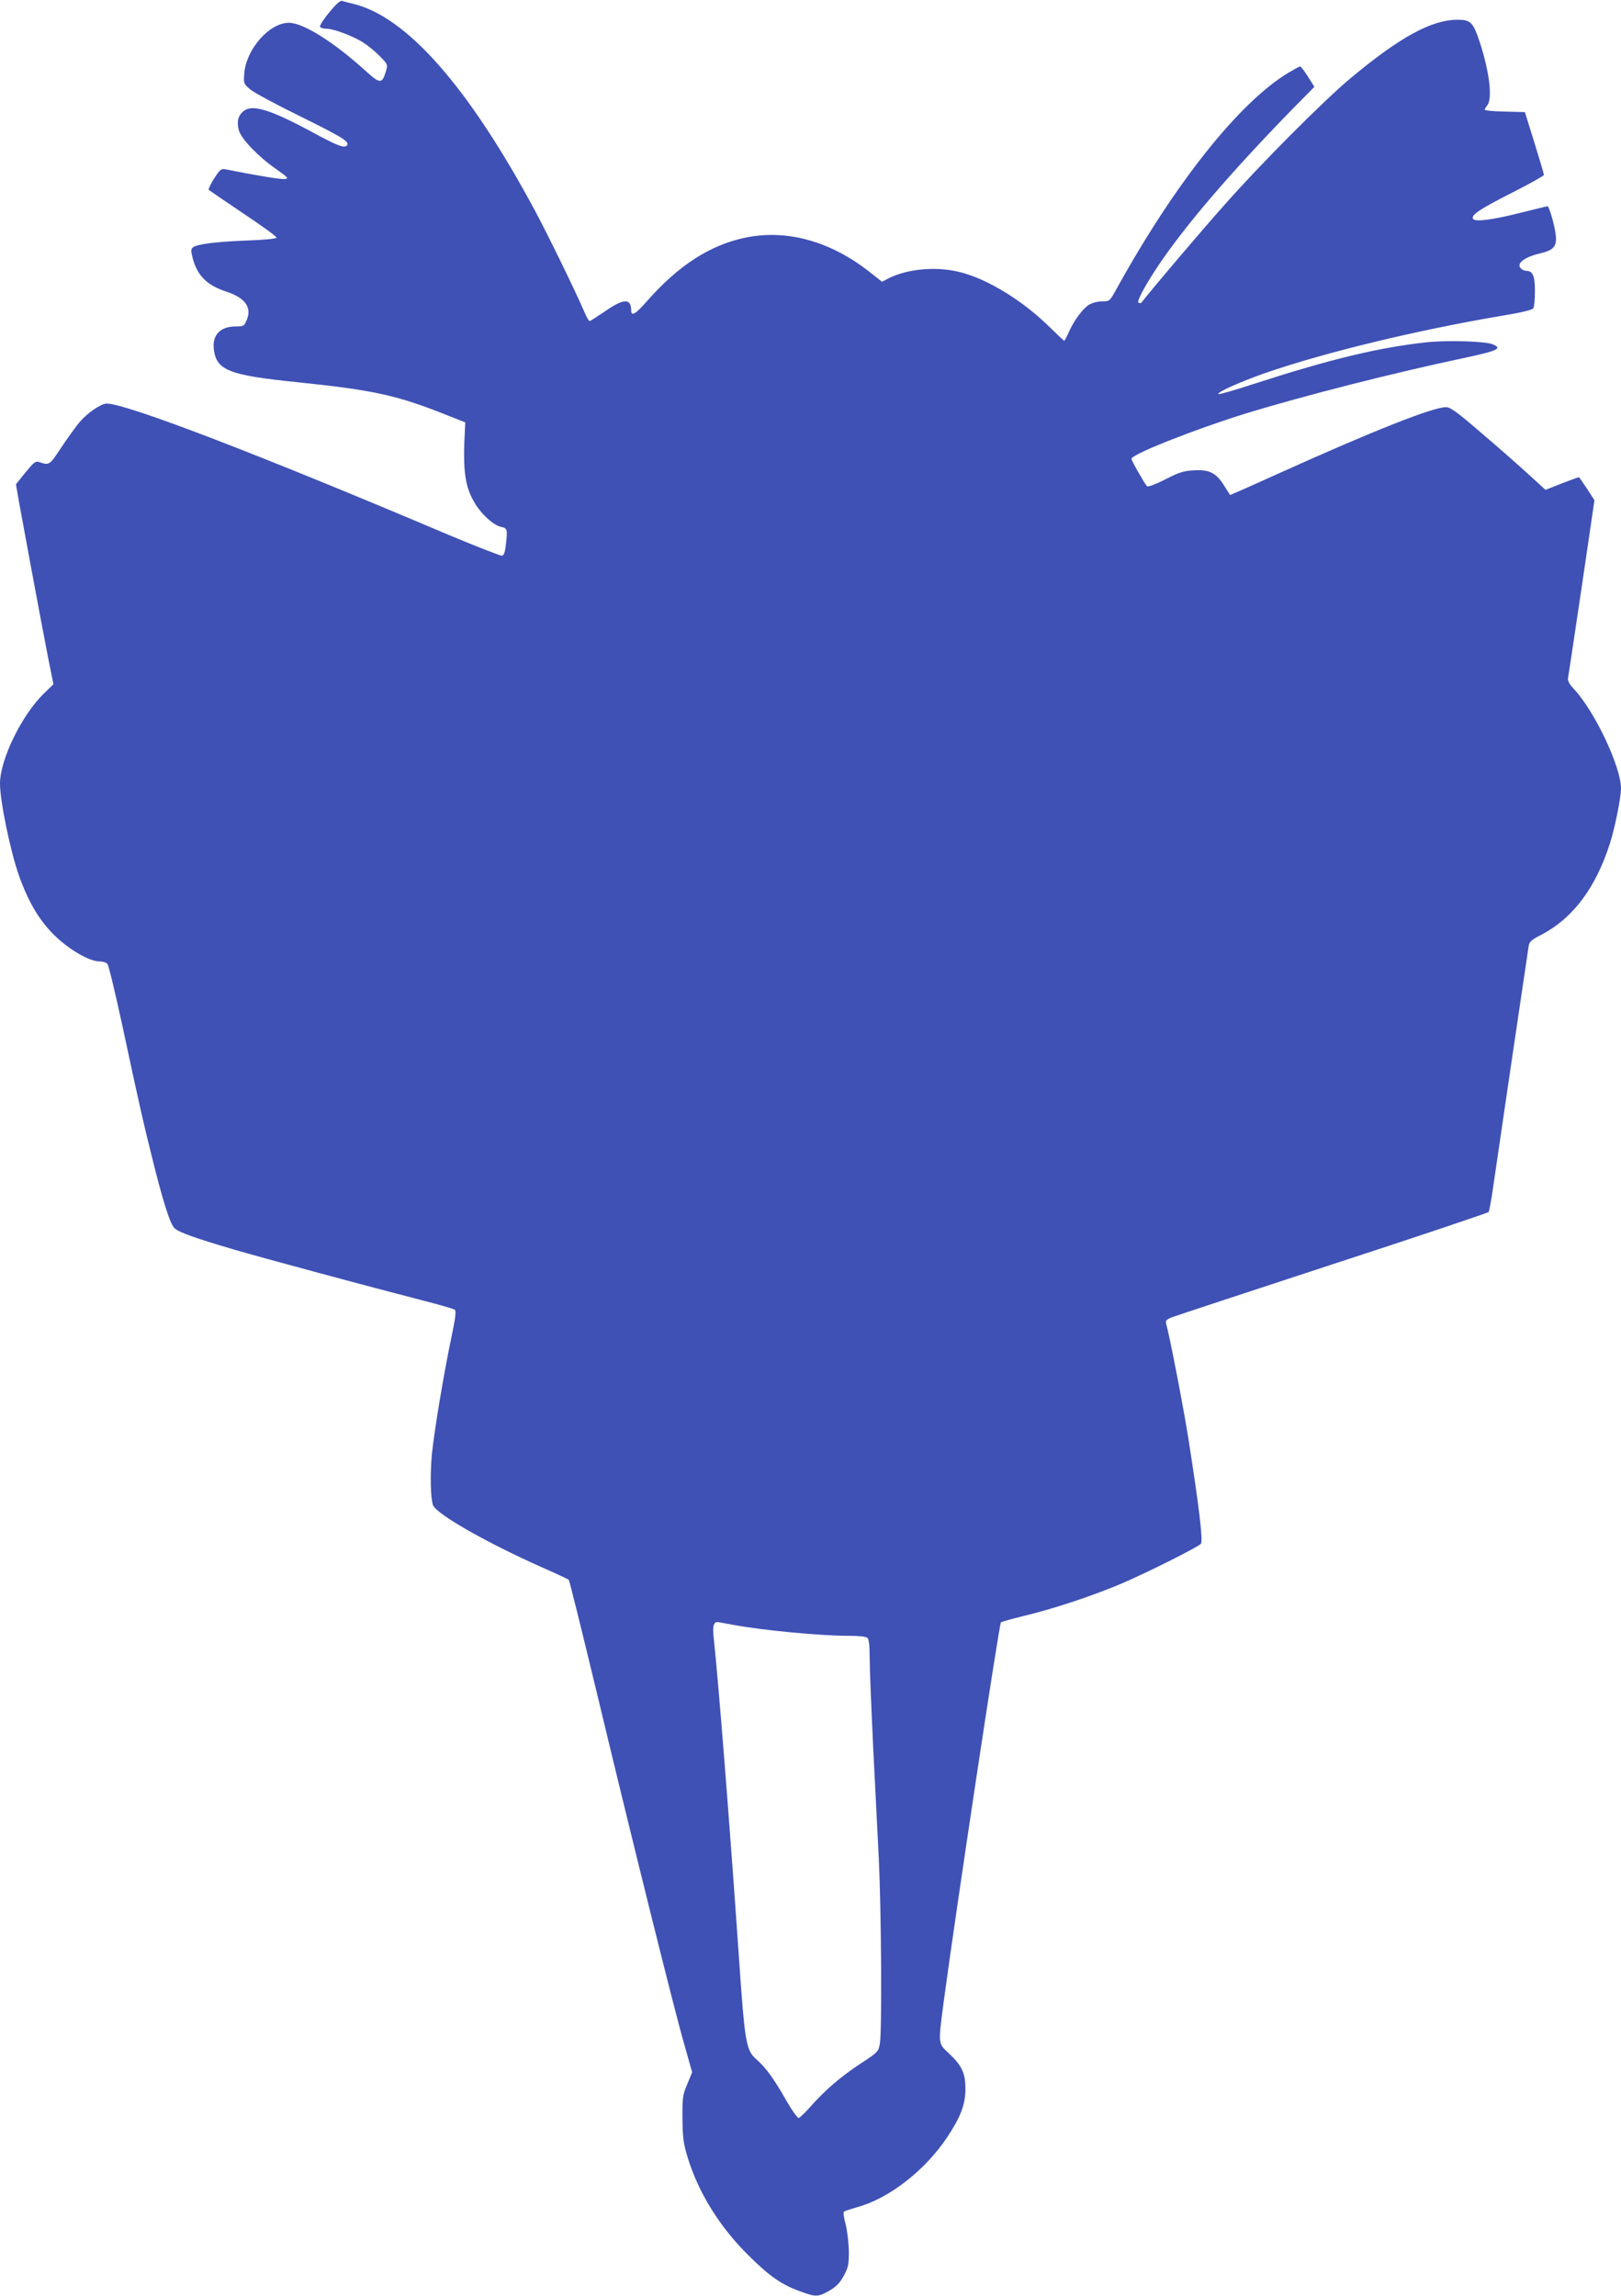 <?xml version="1.0" standalone="no"?>
<!DOCTYPE svg PUBLIC "-//W3C//DTD SVG 20010904//EN"
 "http://www.w3.org/TR/2001/REC-SVG-20010904/DTD/svg10.dtd">
<svg version="1.0" xmlns="http://www.w3.org/2000/svg"
 width="904pt" height="1280pt" viewBox="0 0 904 1280"
 preserveAspectRatio="xMidYMid meet">
<g transform="translate(0,1280) scale(0.1,-0.1)"
fill="#3f51b5" stroke="none">
<path d="M1836 12731 c-32 -39 -55 -75 -51 -81 3 -5 19 -10 35 -10 41 0 149
-41 207 -78 26 -17 68 -51 92 -76 44 -45 44 -46 33 -84 -21 -70 -32 -70 -109
-1 -180 164 -352 272 -432 272 -109 0 -239 -148 -249 -284 -4 -54 -3 -57 34
-88 22 -18 143 -83 269 -145 241 -119 283 -144 271 -165 -13 -20 -50 -6 -196
73 -232 125 -332 156 -381 117 -31 -24 -40 -60 -27 -107 12 -47 107 -146 203
-213 72 -51 77 -56 53 -59 -22 -3 -166 21 -330 54 -24 5 -31 -1 -64 -51 -19
-31 -33 -60 -30 -63 4 -4 90 -63 193 -132 103 -69 187 -129 185 -135 -1 -6
-71 -13 -169 -16 -171 -7 -276 -20 -298 -39 -11 -9 -10 -21 0 -61 26 -96 79
-149 185 -184 107 -35 146 -88 116 -159 -14 -34 -18 -36 -61 -36 -88 0 -133
-48 -122 -131 15 -113 86 -141 457 -179 437 -45 565 -73 854 -189 l91 -36 -2
-35 c-13 -236 -1 -324 58 -420 37 -60 103 -119 142 -127 36 -7 38 -14 29 -93
-5 -47 -11 -66 -23 -68 -8 -1 -139 50 -290 113 -1063 451 -1804 735 -1914 735
-31 0 -105 -50 -149 -101 -21 -24 -67 -88 -103 -142 -69 -104 -67 -102 -128
-82 -17 5 -31 -7 -73 -59 l-53 -66 16 -93 c18 -101 117 -635 163 -872 l30
-150 -52 -50 c-125 -121 -246 -370 -246 -504 0 -98 58 -378 106 -513 52 -146
112 -247 194 -329 83 -82 197 -149 255 -149 18 0 38 -6 44 -14 7 -8 43 -158
81 -333 98 -458 116 -537 166 -738 63 -255 103 -381 128 -403 25 -23 116 -55
326 -117 159 -47 765 -210 1060 -286 91 -23 170 -46 176 -51 9 -6 4 -45 -17
-146 -43 -203 -96 -521 -110 -656 -11 -114 -8 -252 6 -288 20 -50 301 -210
605 -345 80 -35 148 -67 152 -71 4 -4 74 -288 157 -632 198 -826 429 -1756
486 -1954 l45 -159 -27 -66 c-26 -61 -28 -76 -27 -191 1 -106 5 -139 28 -215
60 -198 178 -389 341 -550 117 -116 184 -163 291 -201 83 -31 98 -30 159 5 38
22 58 42 80 82 26 48 29 63 29 139 -1 47 -9 113 -18 149 -10 35 -14 67 -9 71
4 3 37 14 71 24 177 47 378 203 502 387 77 116 104 185 104 274 0 86 -20 130
-93 198 -61 57 -60 46 -26 303 68 505 307 2090 317 2099 3 3 59 19 124 35 171
41 385 112 548 181 138 59 419 199 443 222 13 13 -8 192 -68 577 -26 167 -105
577 -125 648 -5 18 -1 24 27 36 19 8 423 141 899 297 476 155 868 287 872 292
3 6 11 47 18 91 24 167 200 1362 205 1391 4 25 16 36 68 62 179 93 306 262
386 513 27 84 61 254 61 304 0 120 -144 426 -261 553 -29 31 -38 49 -34 65 2
13 37 240 76 506 l71 483 -42 65 c-23 35 -44 64 -45 64 -2 0 -44 -16 -95 -35
l-91 -36 -92 84 c-51 47 -168 150 -262 230 -138 119 -176 147 -201 147 -73 0
-407 -132 -934 -370 -113 -51 -220 -99 -238 -106 l-32 -14 -31 49 c-45 74 -84
94 -169 89 -59 -3 -84 -11 -162 -51 -51 -26 -96 -43 -101 -38 -13 13 -87 142
-87 153 0 25 352 164 635 252 326 100 834 229 1228 312 182 39 208 52 150 75
-43 17 -258 23 -374 10 -268 -30 -534 -95 -943 -227 -109 -36 -203 -63 -210
-61 -17 7 122 69 259 117 336 116 845 239 1323 320 104 17 167 32 173 41 5 8
9 51 9 96 0 86 -12 113 -49 113 -10 0 -24 7 -31 15 -24 29 24 63 118 85 69 16
87 41 77 107 -8 58 -36 153 -45 153 -4 0 -69 -16 -145 -35 -166 -42 -259 -53
-270 -35 -13 21 35 53 222 148 95 48 173 92 173 97 0 6 -24 87 -53 180 l-53
170 -112 3 c-62 1 -112 6 -112 10 0 4 7 16 15 26 29 39 11 186 -42 349 -38
114 -51 127 -126 127 -144 -1 -319 -96 -594 -325 -148 -123 -505 -481 -706
-709 -124 -139 -412 -478 -463 -545 -2 -1 -8 -1 -14 1 -14 4 34 94 110 208
151 224 399 514 742 866 l128 130 -36 57 c-20 31 -39 57 -43 57 -4 0 -33 -16
-65 -35 -275 -165 -635 -618 -960 -1207 -37 -67 -38 -68 -79 -68 -24 0 -56 -8
-74 -19 -35 -22 -85 -89 -114 -156 -11 -25 -22 -45 -24 -45 -2 0 -38 34 -81
76 -151 149 -350 271 -505 308 -130 32 -288 17 -392 -35 l-38 -20 -71 56
c-218 171 -461 238 -692 190 -196 -41 -372 -154 -548 -354 -63 -72 -88 -87
-88 -52 0 69 -42 68 -145 -4 -44 -30 -83 -55 -87 -55 -4 0 -18 24 -30 53 -52
120 -192 407 -272 558 -372 693 -717 1086 -1017 1158 -26 6 -53 13 -61 16 -10
4 -34 -18 -72 -64z m2254 -8990 c167 -31 484 -61 645 -61 57 0 95 -4 103 -12
8 -8 12 -48 12 -112 0 -56 9 -274 19 -486 11 -212 25 -497 32 -635 14 -289 18
-958 6 -1027 -8 -46 -10 -49 -105 -111 -114 -75 -197 -147 -278 -237 -31 -36
-63 -66 -69 -68 -7 -2 -39 43 -71 99 -67 118 -114 183 -165 227 -59 52 -65 88
-99 582 -50 723 -114 1534 -139 1760 -9 82 -2 103 33 95 11 -2 46 -9 76 -14z"/>
</g>
</svg>
